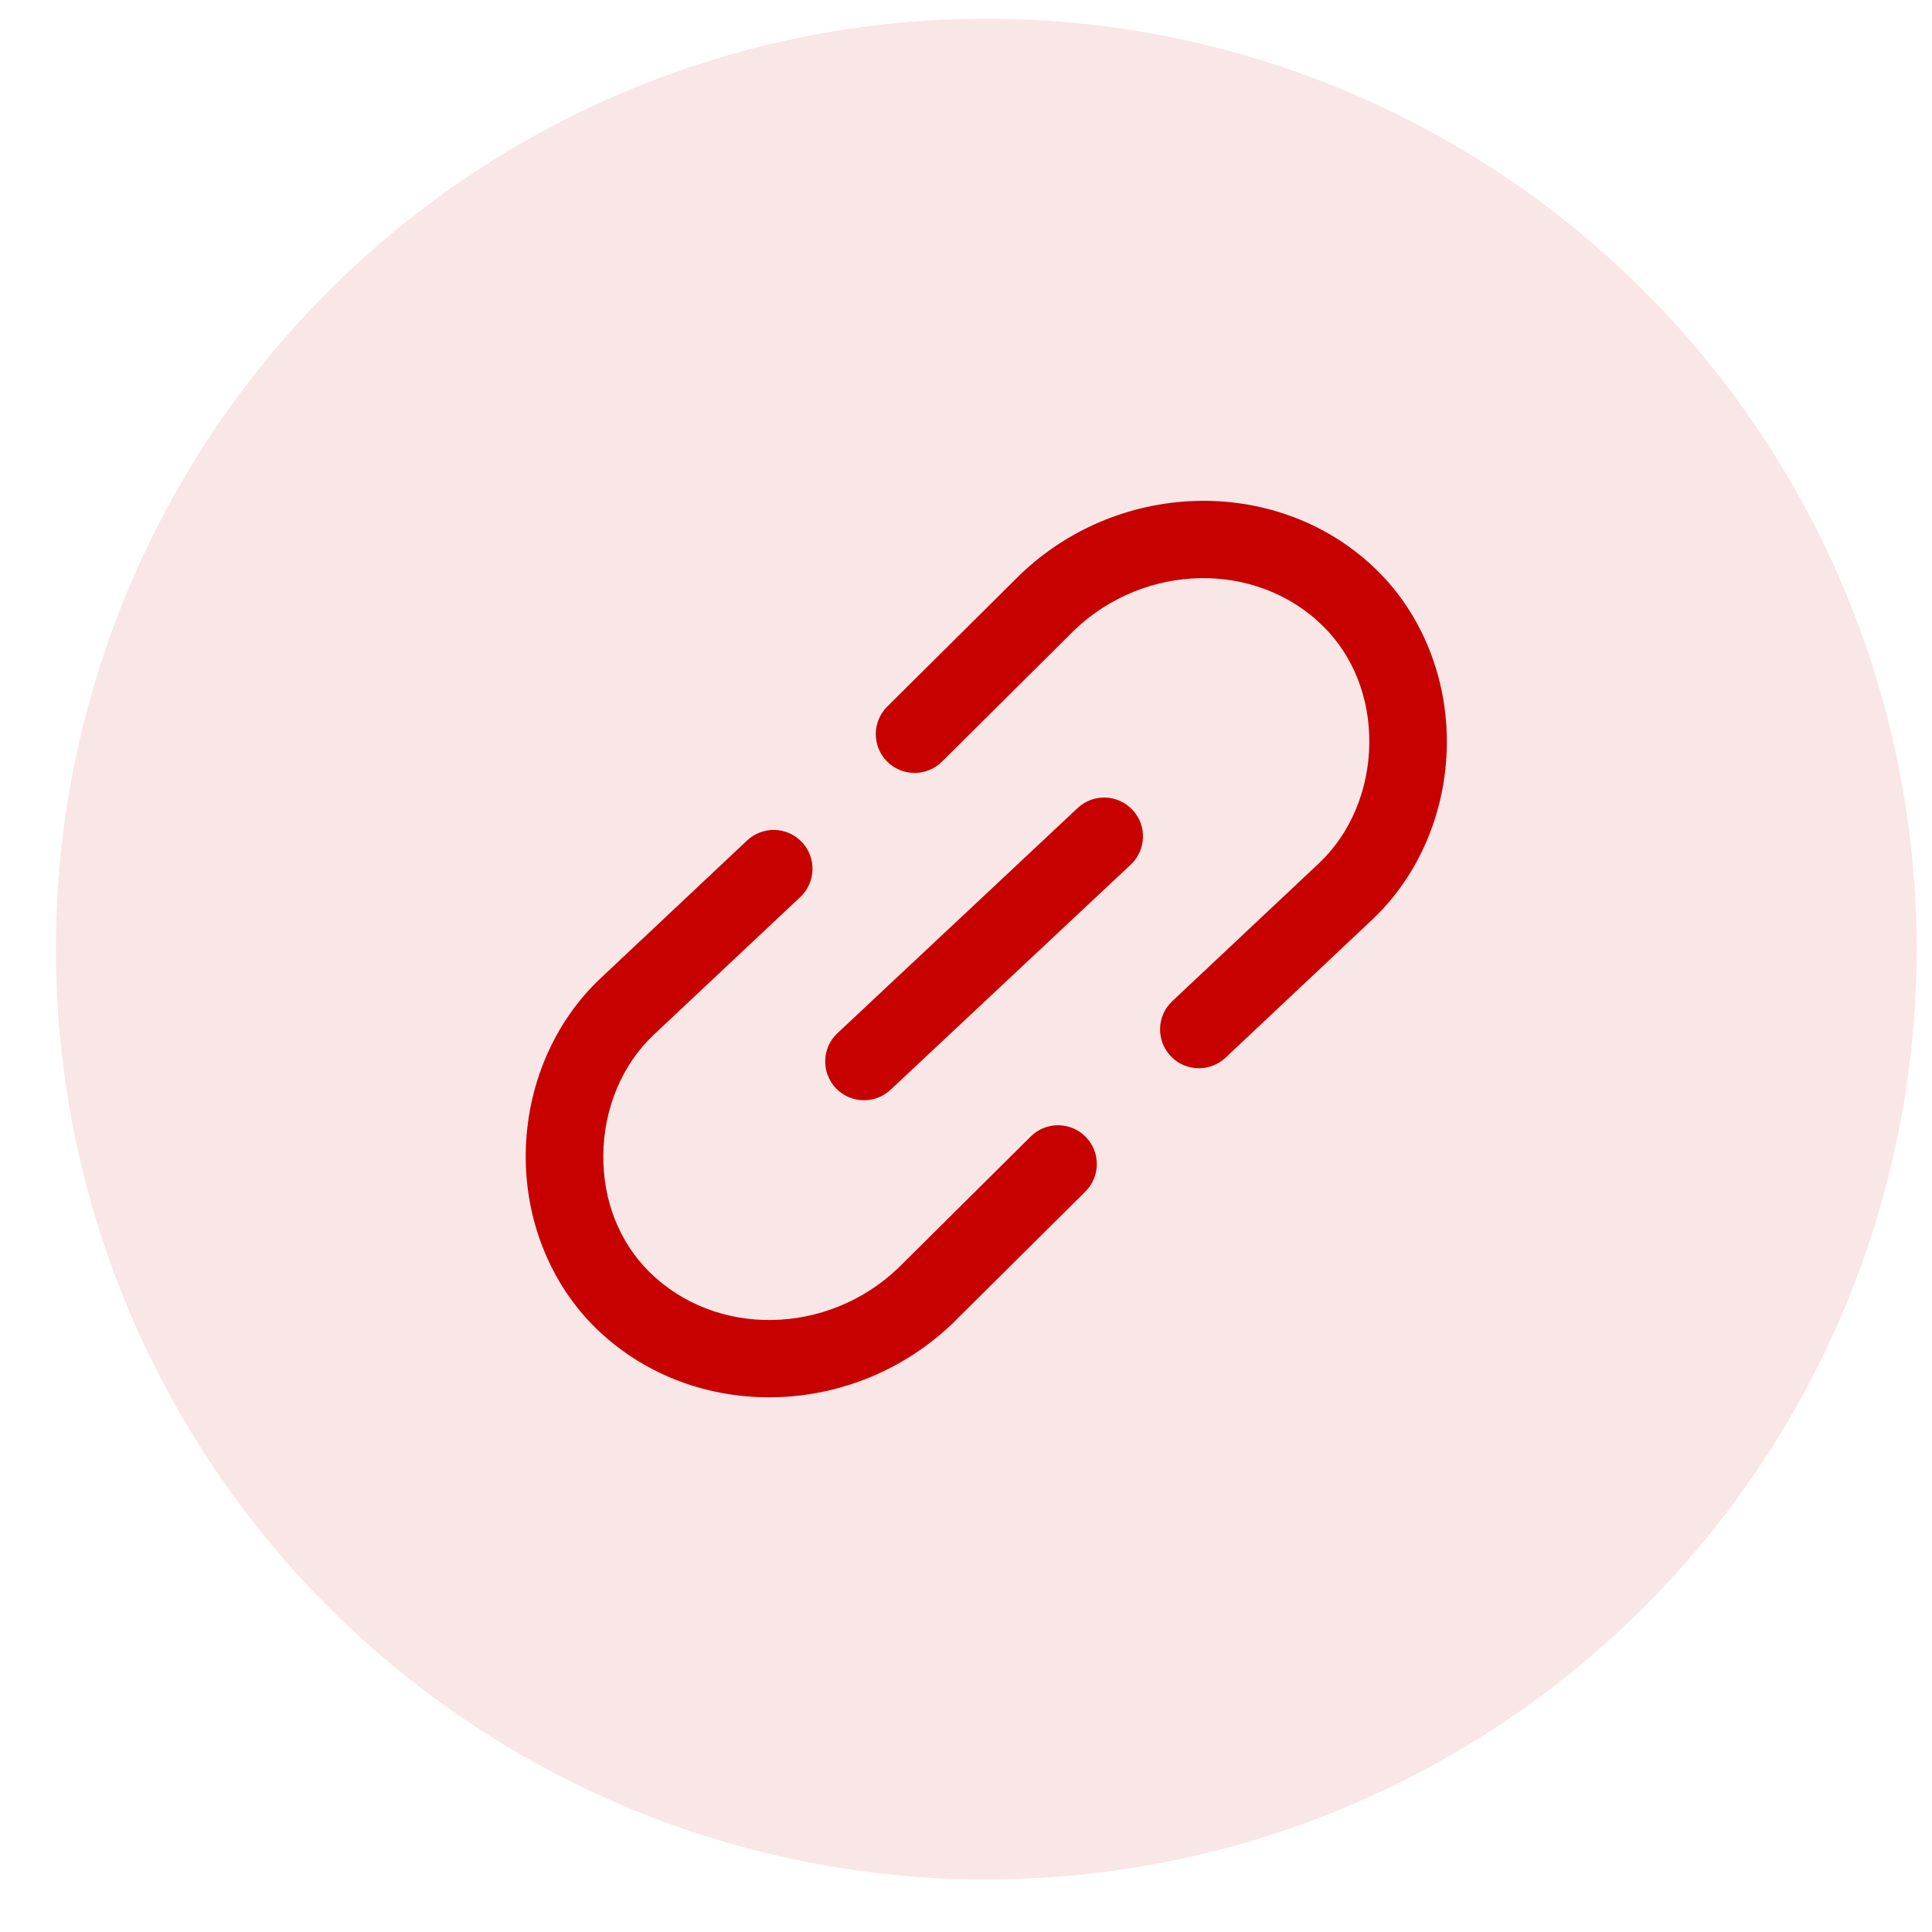 <?xml version="1.0" encoding="UTF-8"?>
<svg xmlns="http://www.w3.org/2000/svg" width="33" height="33" viewBox="0 0 33 33" fill="none">
  <circle opacity="0.1" cx="16.846" cy="16.211" r="15.891" fill="#C70000"></circle>
  <path fill-rule="evenodd" clip-rule="evenodd" d="M18.407 13.802L14.305 17.647C14.037 17.897 14.024 18.316 14.274 18.583C14.404 18.722 14.581 18.793 14.758 18.793C14.92 18.793 15.083 18.733 15.211 18.614L19.313 14.769C19.58 14.519 19.594 14.099 19.344 13.833C19.093 13.565 18.674 13.552 18.407 13.802Z" fill="#C70000"></path>
  <path fill-rule="evenodd" clip-rule="evenodd" d="M23.529 9.75C21.892 8.134 19.16 8.158 17.428 9.812L15.155 12.069C14.895 12.327 14.894 12.747 15.151 13.006C15.41 13.267 15.829 13.267 16.089 13.01L18.353 10.761C19.562 9.607 21.466 9.576 22.597 10.693C23.117 11.206 23.398 11.92 23.389 12.703C23.379 13.495 23.065 14.241 22.528 14.746L20.023 17.101C19.757 17.352 19.744 17.771 19.995 18.037C20.125 18.177 20.301 18.246 20.477 18.246C20.64 18.246 20.803 18.187 20.932 18.067L23.435 15.711C24.234 14.96 24.7 13.869 24.713 12.718C24.727 11.589 24.295 10.507 23.529 9.75Z" fill="#C70000"></path>
  <path fill-rule="evenodd" clip-rule="evenodd" d="M17.605 19.413L15.34 21.661C14.131 22.815 12.226 22.846 11.095 21.729C10.576 21.217 10.295 20.503 10.305 19.72C10.314 18.927 10.628 18.183 11.165 17.676L13.67 15.321C13.936 15.071 13.949 14.651 13.698 14.385C13.447 14.118 13.029 14.105 12.761 14.356L10.257 16.711C9.459 17.462 8.993 18.553 8.98 19.704C8.966 20.834 9.398 21.916 10.164 22.672C10.972 23.469 12.046 23.867 13.136 23.867C14.253 23.867 15.388 23.448 16.265 22.61L18.539 20.353C18.798 20.095 18.8 19.676 18.542 19.416C18.284 19.156 17.864 19.155 17.605 19.413Z" fill="#C70000"></path>
</svg>
